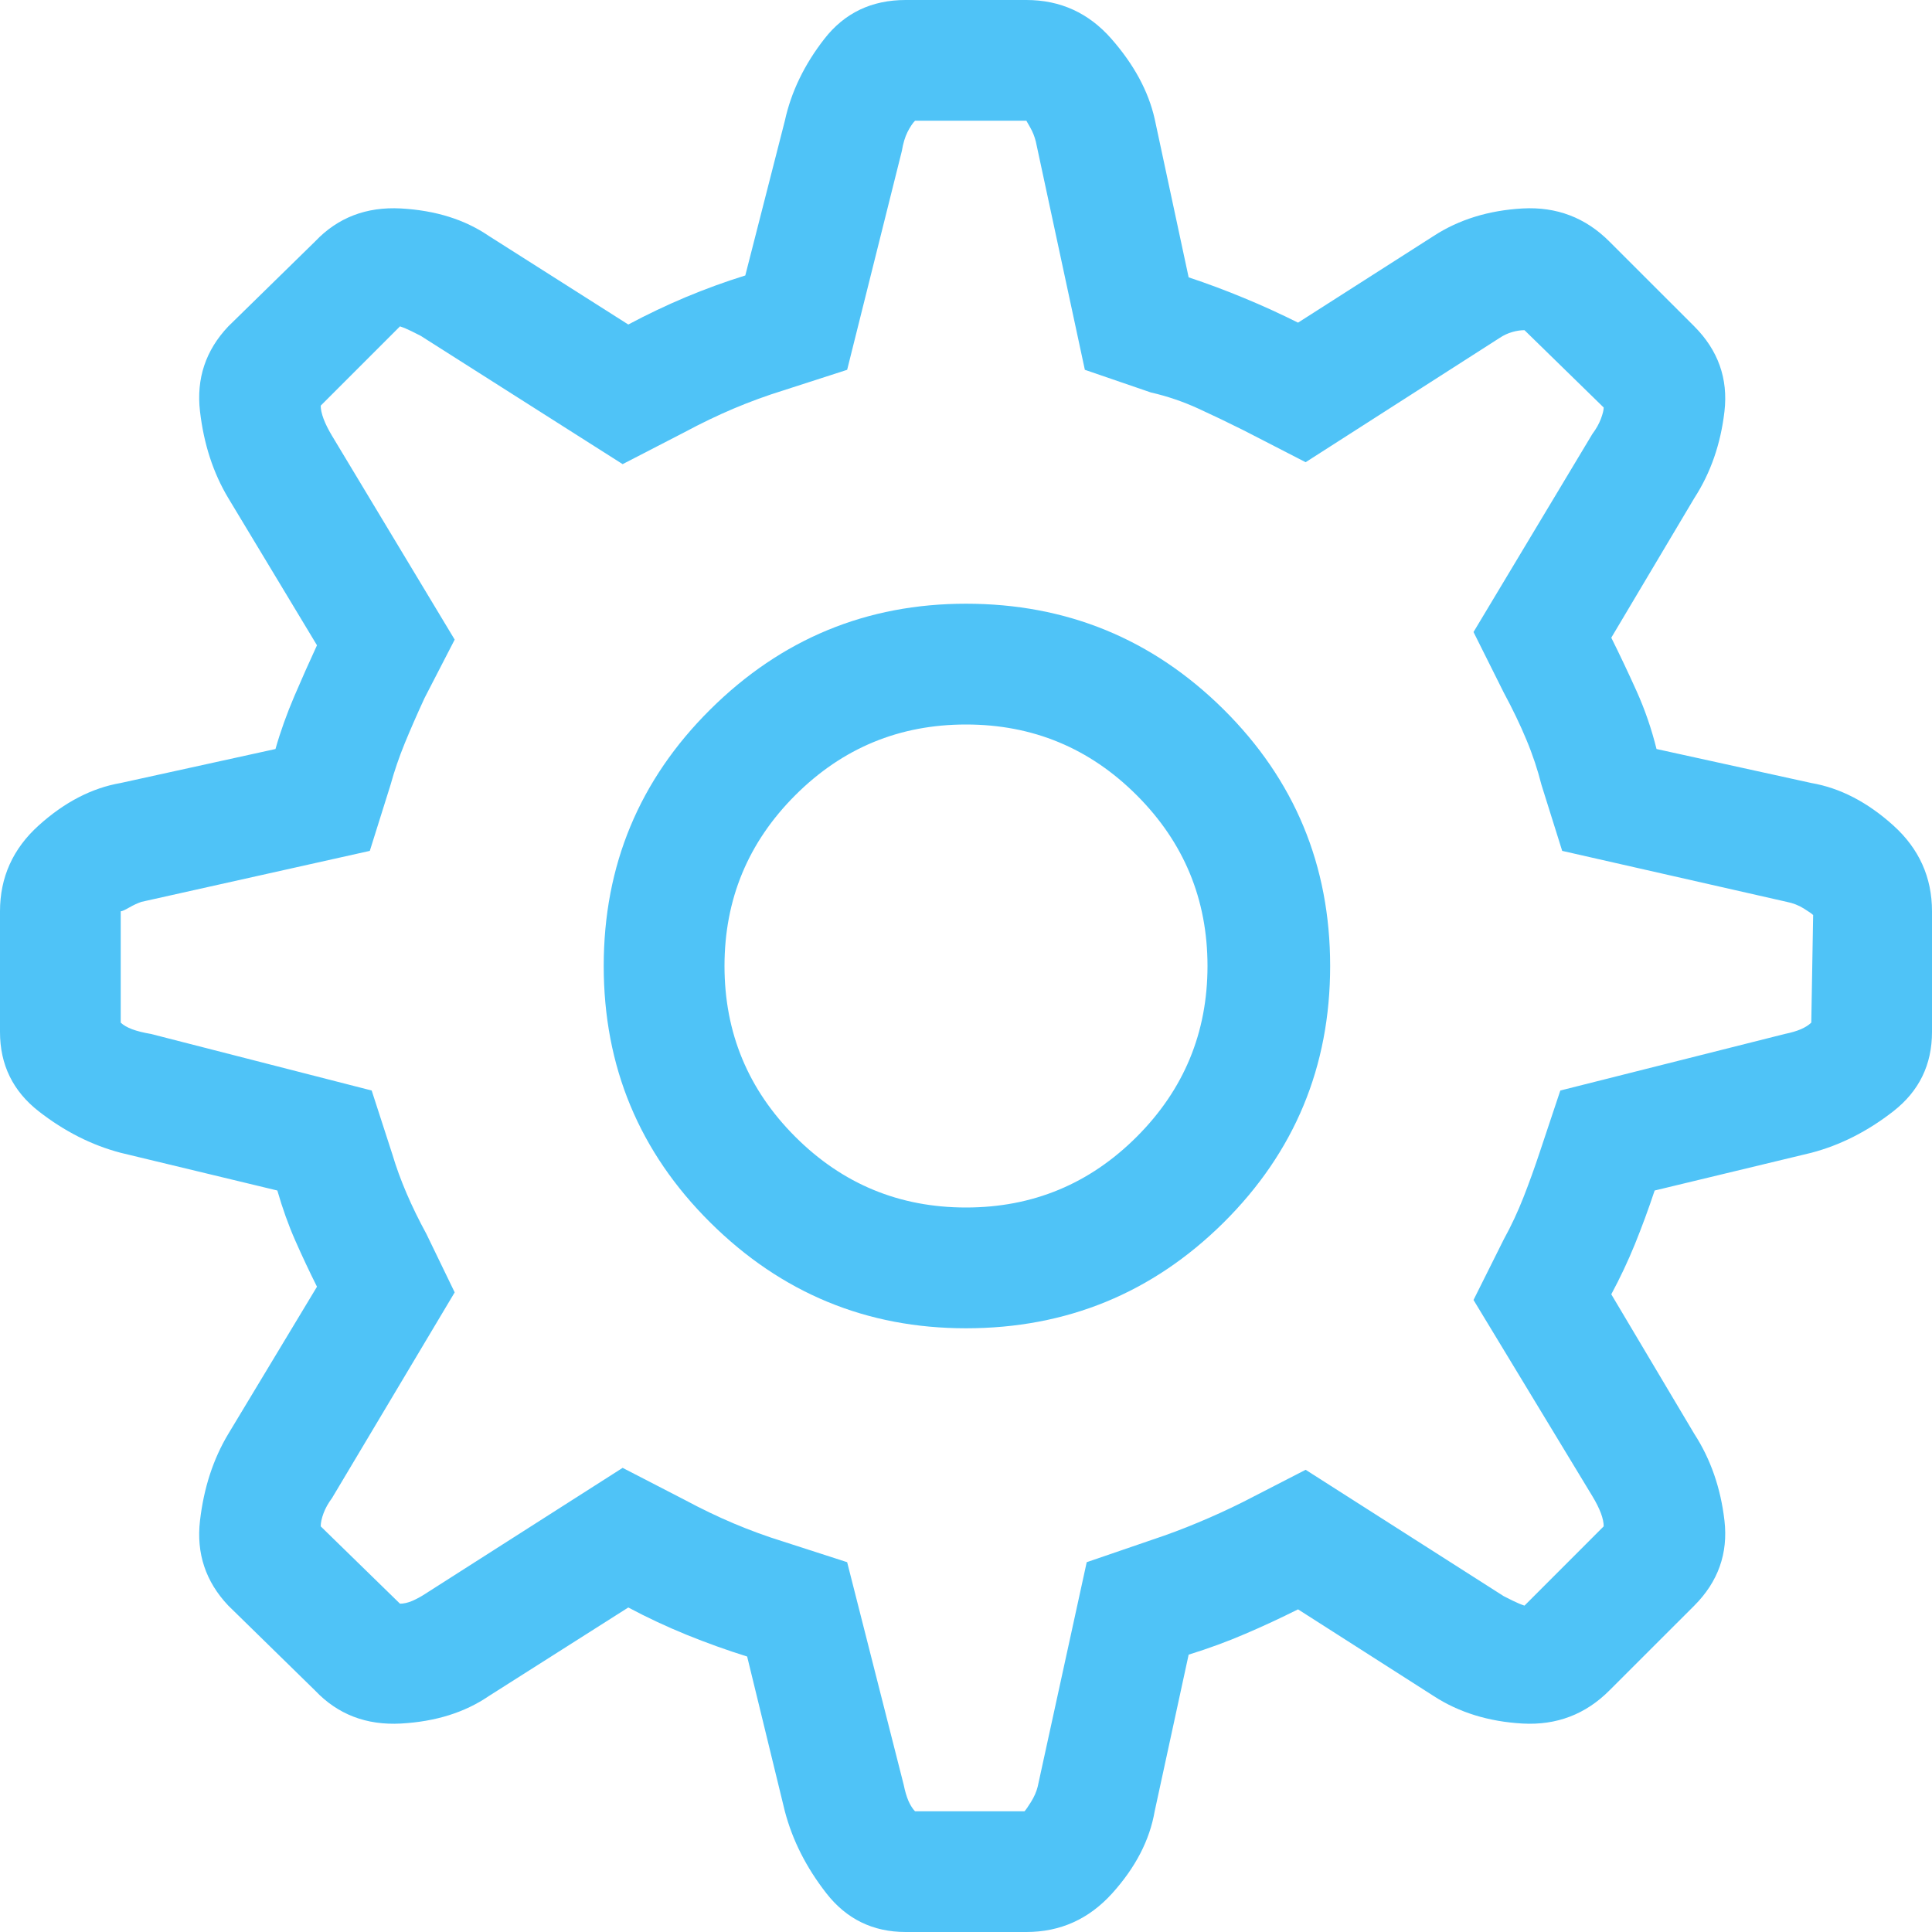 <?xml version="1.0" encoding="UTF-8"?>
<svg width="29px" height="29px" viewBox="0 0 29 29" version="1.1" xmlns="http://www.w3.org/2000/svg" xmlns:xlink="http://www.w3.org/1999/xlink">
    <!-- Generator: Sketch 51.3 (57544) - http://www.bohemiancoding.com/sketch -->
    <title>10</title>
    <desc>Created with Sketch.</desc>
    <defs></defs>
    <g id="Page-1" stroke="none" stroke-width="1" fill="none" fill-rule="evenodd">
        <g id="Approved_LP_Quiz-Maker-Features" transform="translate(-1018, -1191)" fill="#4FC3F7">
            <g id="10" transform="translate(1018, 1191)">
                <path d="M27.188,11.753 C27.622,11.828 28.032,12.041 28.419,12.39 C28.806,12.739 29,13.169 29,13.679 L29,15.491 C29,15.982 28.806,16.379 28.419,16.681 C28.032,16.983 27.622,17.19 27.188,17.304 L24.837,17.87 C24.743,18.153 24.643,18.422 24.54,18.677 C24.436,18.932 24.318,19.182 24.186,19.428 L25.432,21.523 C25.677,21.901 25.828,22.335 25.885,22.826 C25.941,23.317 25.79,23.742 25.432,24.101 L24.157,25.375 C23.799,25.734 23.364,25.899 22.854,25.871 C22.345,25.842 21.901,25.705 21.523,25.46 L19.484,24.157 C19.22,24.289 18.956,24.412 18.691,24.525 C18.427,24.639 18.144,24.743 17.842,24.837 L17.332,27.188 C17.257,27.622 17.044,28.032 16.695,28.419 C16.346,28.806 15.916,29 15.406,29 L13.594,29 C13.103,29 12.706,28.806 12.404,28.419 C12.102,28.032 11.895,27.622 11.781,27.188 L11.215,24.865 C10.913,24.771 10.611,24.662 10.309,24.54 C10.007,24.417 9.714,24.28 9.431,24.129 L7.335,25.46 C6.976,25.705 6.537,25.842 6.018,25.871 C5.499,25.899 5.069,25.734 4.729,25.375 L3.427,24.101 C3.087,23.742 2.945,23.317 3.002,22.826 C3.059,22.335 3.2,21.901 3.427,21.523 L4.758,19.314 C4.645,19.088 4.536,18.857 4.432,18.621 C4.328,18.385 4.239,18.134 4.163,17.87 L1.812,17.304 C1.378,17.19 0.968,16.983 0.581,16.681 C0.194,16.379 0,15.982 0,15.491 L0,13.679 C0,13.169 0.194,12.739 0.581,12.39 C0.968,12.041 1.378,11.828 1.812,11.753 L4.135,11.243 C4.21,10.979 4.305,10.715 4.418,10.45 C4.531,10.186 4.645,9.931 4.758,9.686 L3.427,7.477 C3.2,7.099 3.059,6.665 3.002,6.174 C2.945,5.683 3.087,5.258 3.427,4.899 L4.729,3.625 C5.069,3.266 5.499,3.101 6.018,3.129 C6.537,3.158 6.976,3.295 7.335,3.54 L9.431,4.871 C9.714,4.72 10.002,4.583 10.294,4.46 C10.587,4.338 10.884,4.229 11.187,4.135 L11.781,1.812 C11.876,1.378 12.074,0.968 12.376,0.581 C12.678,0.194 13.084,0 13.594,0 L15.406,0 C15.916,0 16.341,0.194 16.681,0.581 C17.021,0.968 17.238,1.369 17.332,1.784 L17.842,4.163 C18.125,4.257 18.403,4.361 18.677,4.475 C18.951,4.588 19.22,4.711 19.484,4.843 L21.523,3.54 C21.901,3.295 22.345,3.158 22.854,3.129 C23.364,3.101 23.799,3.266 24.157,3.625 L25.432,4.899 C25.79,5.258 25.941,5.683 25.885,6.174 C25.828,6.665 25.677,7.099 25.432,7.477 L24.186,9.572 C24.318,9.837 24.445,10.106 24.568,10.379 C24.691,10.653 24.79,10.941 24.865,11.243 L27.188,11.753 Z M27.188,15.35 L27.216,13.735 C27.197,13.716 27.15,13.683 27.074,13.636 C26.999,13.589 26.914,13.556 26.819,13.537 L23.449,12.772 L23.138,11.781 C23.081,11.555 23.006,11.328 22.911,11.102 C22.817,10.875 22.703,10.639 22.571,10.394 L22.118,9.487 L23.902,6.514 C23.959,6.438 24.001,6.363 24.03,6.287 C24.058,6.212 24.072,6.155 24.072,6.117 L22.883,4.956 C22.826,4.956 22.765,4.965 22.699,4.984 C22.633,5.003 22.571,5.032 22.515,5.069 L19.598,6.938 L18.663,6.457 C18.437,6.344 18.21,6.235 17.983,6.131 C17.757,6.028 17.521,5.947 17.275,5.891 L16.284,5.551 L15.548,2.124 C15.529,2.049 15.501,1.978 15.463,1.912 L15.406,1.812 L13.735,1.812 C13.698,1.85 13.66,1.907 13.622,1.982 C13.584,2.058 13.556,2.152 13.537,2.266 L12.716,5.551 L11.753,5.862 C11.507,5.938 11.262,6.028 11.017,6.131 C10.771,6.235 10.526,6.353 10.28,6.485 L9.346,6.967 L6.315,5.041 L6.174,4.97 C6.117,4.942 6.061,4.918 6.004,4.899 L4.814,6.089 C4.814,6.146 4.829,6.212 4.857,6.287 C4.885,6.363 4.928,6.448 4.984,6.542 L6.825,9.601 L6.372,10.479 C6.259,10.724 6.16,10.951 6.075,11.158 C5.99,11.366 5.919,11.574 5.862,11.781 L5.551,12.772 L2.124,13.537 C2.067,13.556 2.006,13.584 1.94,13.622 C1.874,13.66 1.831,13.679 1.812,13.679 L1.812,15.35 C1.85,15.387 1.907,15.42 1.982,15.449 C2.058,15.477 2.152,15.501 2.266,15.52 L5.579,16.369 L5.891,17.332 C5.947,17.521 6.018,17.714 6.103,17.913 C6.188,18.111 6.287,18.314 6.4,18.521 L6.825,19.399 L4.984,22.486 C4.928,22.562 4.885,22.637 4.857,22.713 C4.829,22.788 4.814,22.854 4.814,22.911 L6.004,24.072 C6.061,24.072 6.122,24.058 6.188,24.03 C6.254,24.001 6.315,23.968 6.372,23.931 L9.346,22.033 L10.28,22.515 C10.526,22.647 10.771,22.765 11.017,22.869 C11.262,22.972 11.507,23.062 11.753,23.138 L12.716,23.449 L13.565,26.791 C13.584,26.885 13.608,26.966 13.636,27.032 C13.665,27.098 13.698,27.15 13.735,27.188 L15.378,27.188 C15.397,27.169 15.43,27.121 15.477,27.046 C15.524,26.97 15.557,26.895 15.576,26.819 L16.312,23.449 L17.304,23.109 C17.53,23.034 17.757,22.949 17.983,22.854 C18.21,22.76 18.437,22.656 18.663,22.543 L19.598,22.062 L22.571,23.959 L22.713,24.03 C22.77,24.058 22.826,24.082 22.883,24.101 L24.072,22.911 C24.072,22.854 24.058,22.788 24.03,22.713 C24.001,22.637 23.959,22.552 23.902,22.458 L22.118,19.513 L22.571,18.606 C22.685,18.399 22.784,18.186 22.869,17.969 C22.954,17.752 23.034,17.53 23.109,17.304 L23.421,16.369 L26.791,15.52 C26.885,15.501 26.966,15.477 27.032,15.449 C27.098,15.42 27.15,15.387 27.188,15.35 Z M14.5,9.062 C16.01,9.062 17.299,9.591 18.366,10.648 C19.432,11.706 19.966,12.99 19.966,14.5 C19.966,16.01 19.432,17.294 18.366,18.352 C17.299,19.409 16.01,19.938 14.5,19.938 C13.008,19.938 11.729,19.409 10.663,18.352 C9.596,17.294 9.062,16.01 9.062,14.5 C9.062,12.99 9.596,11.706 10.663,10.648 C11.729,9.591 13.008,9.062 14.5,9.062 Z M14.5,18.125 C15.501,18.125 16.355,17.771 17.063,17.063 C17.771,16.355 18.125,15.501 18.125,14.5 C18.125,13.499 17.771,12.645 17.063,11.937 C16.355,11.229 15.501,10.875 14.5,10.875 C13.499,10.875 12.645,11.229 11.937,11.937 C11.229,12.645 10.875,13.499 10.875,14.5 C10.875,15.501 11.229,16.355 11.937,17.063 C12.645,17.771 13.499,18.125 14.5,18.125 Z" id="Settings---simple-line-icons"></path>
            </g>
        </g>
    </g>
</svg>